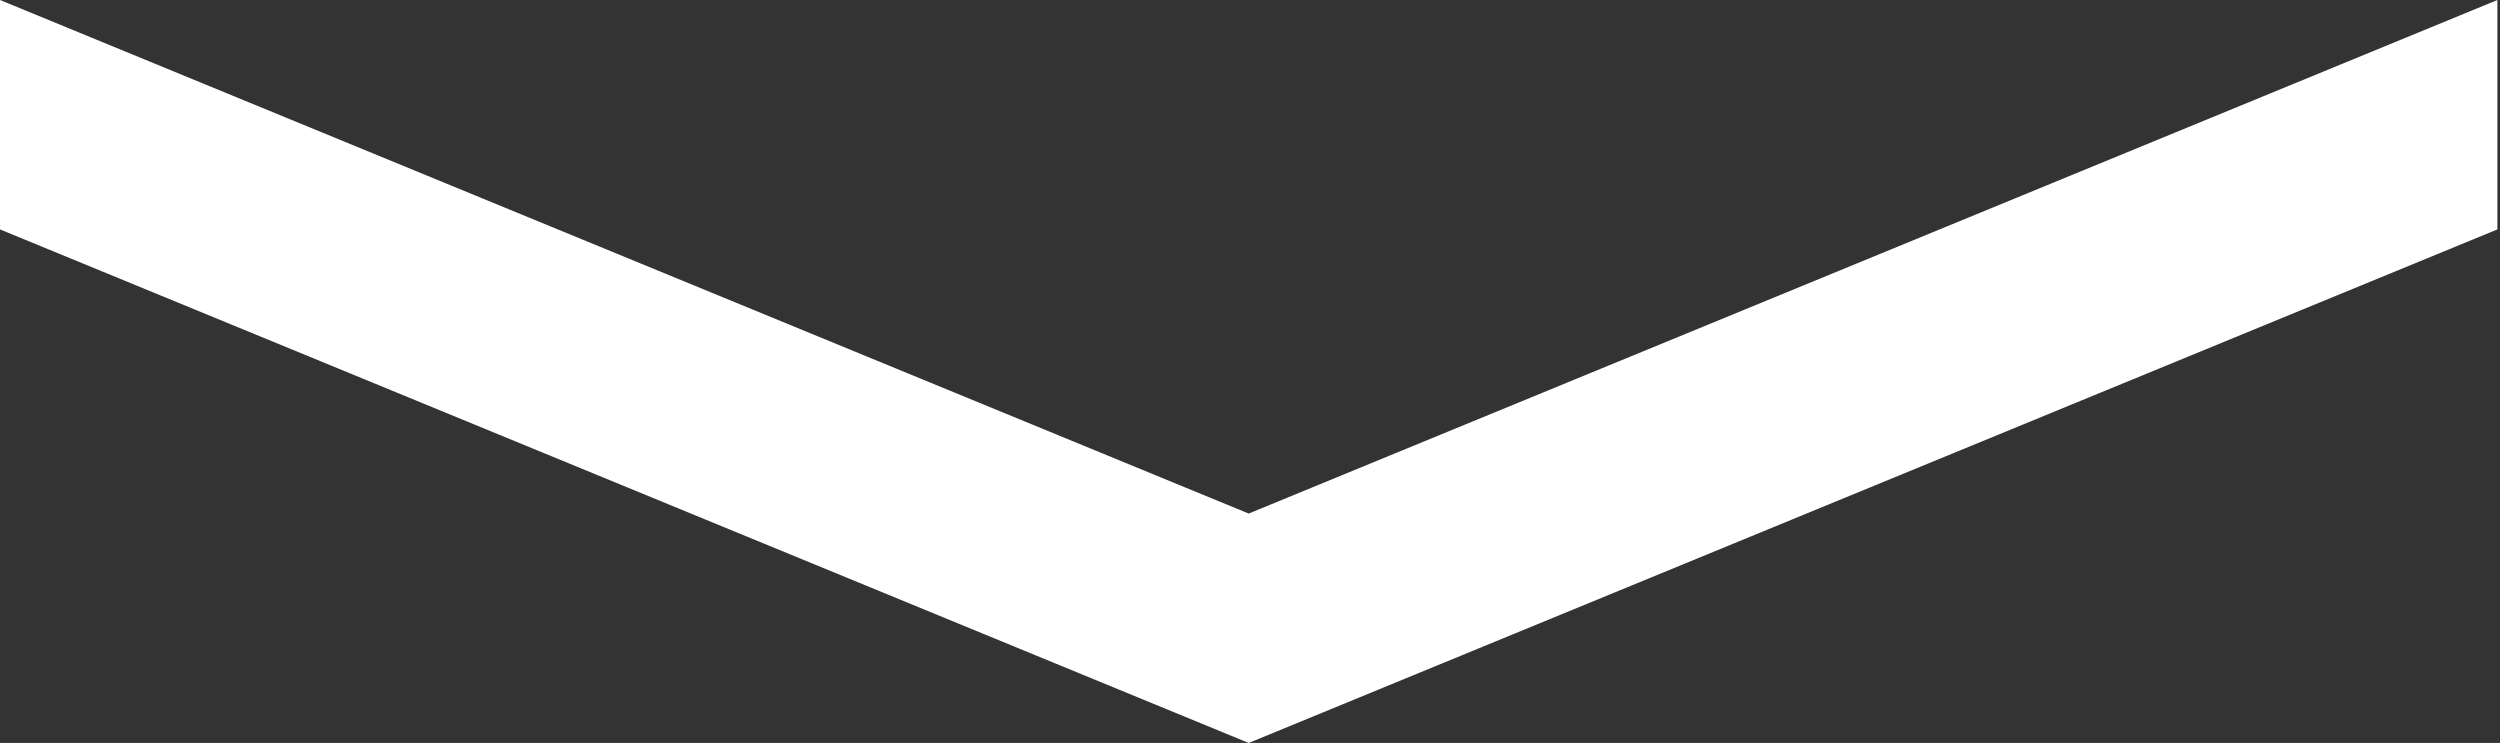 <?xml version="1.0" encoding="UTF-8" standalone="no"?>
<!-- Created with Inkscape (http://www.inkscape.org/) -->

<svg
   preserveAspectRatio="none"
   width="0.959mm"
   height="0.285mm"
   viewBox="0 0 0.959 0.285"
   version="1.1"
   id="svg1"
   inkscape:version="1.3.2 (091e20e, 2023-11-25, custom)"
   sodipodi:docname="cliparrow.svg"
   inkscape:export-filename="cliparrow-vertical.svg"
   inkscape:export-xdpi="96"
   inkscape:export-ydpi="96"
   xmlns:inkscape="http://www.inkscape.org/namespaces/inkscape"
   xmlns:sodipodi="http://sodipodi.sourceforge.net/DTD/sodipodi-0.dtd"
   xmlns="http://www.w3.org/2000/svg"
   xmlns:svg="http://www.w3.org/2000/svg">
  <rect x="0" y="0" width="0.959" height="0.285" fill="#333333" stroke="none"/>
  <sodipodi:namedview
     id="namedview1"
     pagecolor="#505050"
     bordercolor="#eeeeee"
     borderopacity="1"
     inkscape:showpageshadow="0"
     inkscape:pageopacity="0"
     inkscape:pagecheckerboard="0"
     inkscape:deskcolor="#d1d1d1"
     inkscape:document-units="mm"
     inkscape:zoom="128"
     inkscape:cx="284.54687"
     inkscape:cy="127.53516"
     inkscape:window-width="2560"
     inkscape:window-height="1377"
     inkscape:window-x="1912"
     inkscape:window-y="-8"
     inkscape:window-maximized="1"
     inkscape:current-layer="layer1" />
  <defs
     id="defs1" />
  <g
     inkscape:label="Layer 1"
     inkscape:groupmode="layer"
     id="layer1"
     transform="translate(-74.943,-33.745)">
    <path
       id="rect1"
       style="fill:#ffffff;stroke-width:4.808"
       d="m 75.901,33.745 v 0.088 l -0.479,0.197 -0.479,-0.197 v -0.088 l 0.479,0.197 z"
       sodipodi:nodetypes="ccccccc"
       inkscape:export-filename="cliparrow.svg"
       inkscape:export-xdpi="96"
       inkscape:export-ydpi="96" />
  </g>
</svg>
